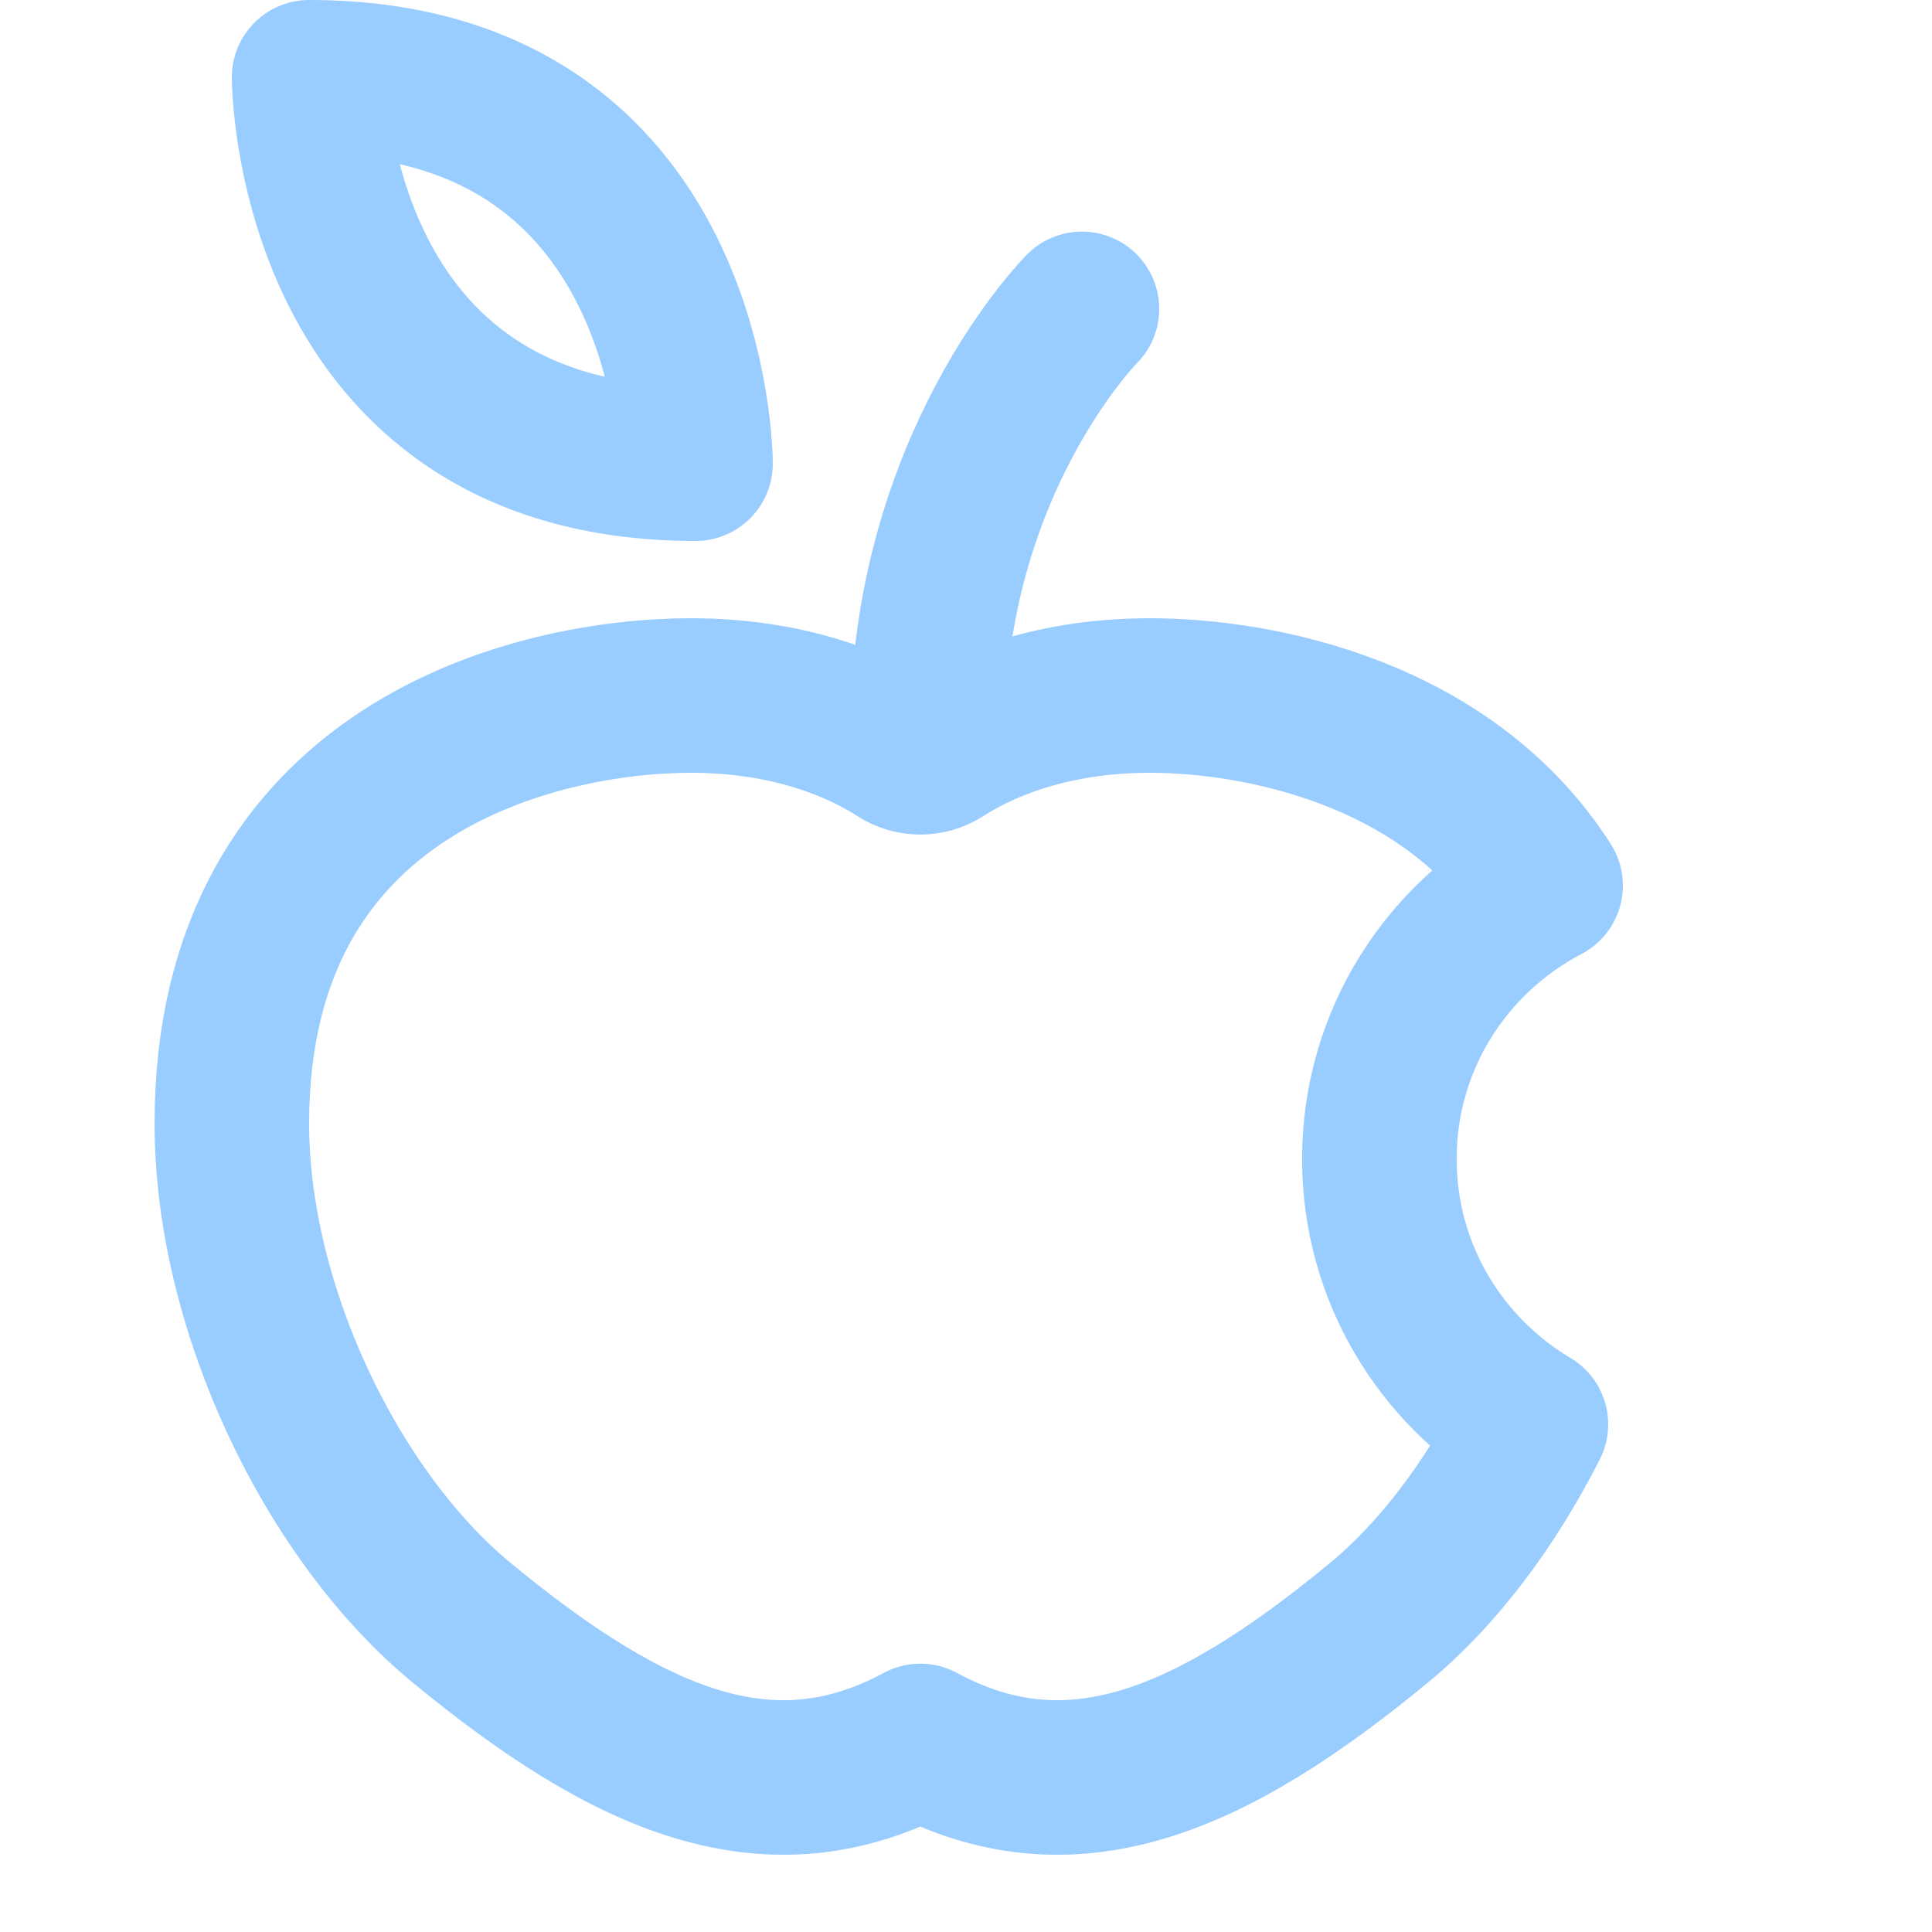 <svg enable-background="new 0 0 25 25" width="100" height="100" viewBox ="0 0 25 25" xmlns="http://www.w3.org/2000/svg"><title>apple-bite</title><g style="fill:none;stroke:#99ccff;stroke-width:2;stroke-linecap:round;stroke-linejoin:round;stroke-miterlimit:10"><path d="m14 3.997s-2 2.003-2 5.503"/><path d="m4 1c5 0 5 5 5 5-5 0-5-5-5-5z"/><path d="m17.849 14.997c0-1.546.879-2.873 2.151-3.538-1.264-1.975-3.7-2.459-5.121-2.459-1.373 0-2.27.444-2.691.716-.171.111-.387.111-.558 0-.421-.272-1.317-.716-2.691-.716-1.979 0-5.939.923-5.939 5.536 0 2.397 1.299 5.08 2.97 6.459 2.196 1.812 4.004 2.578 5.939 1.533 1.935 1.045 3.743.279 5.939-1.533.764-.63 1.442-1.54 1.962-2.564-1.168-.695-1.961-1.965-1.961-3.434z"/></g></svg>